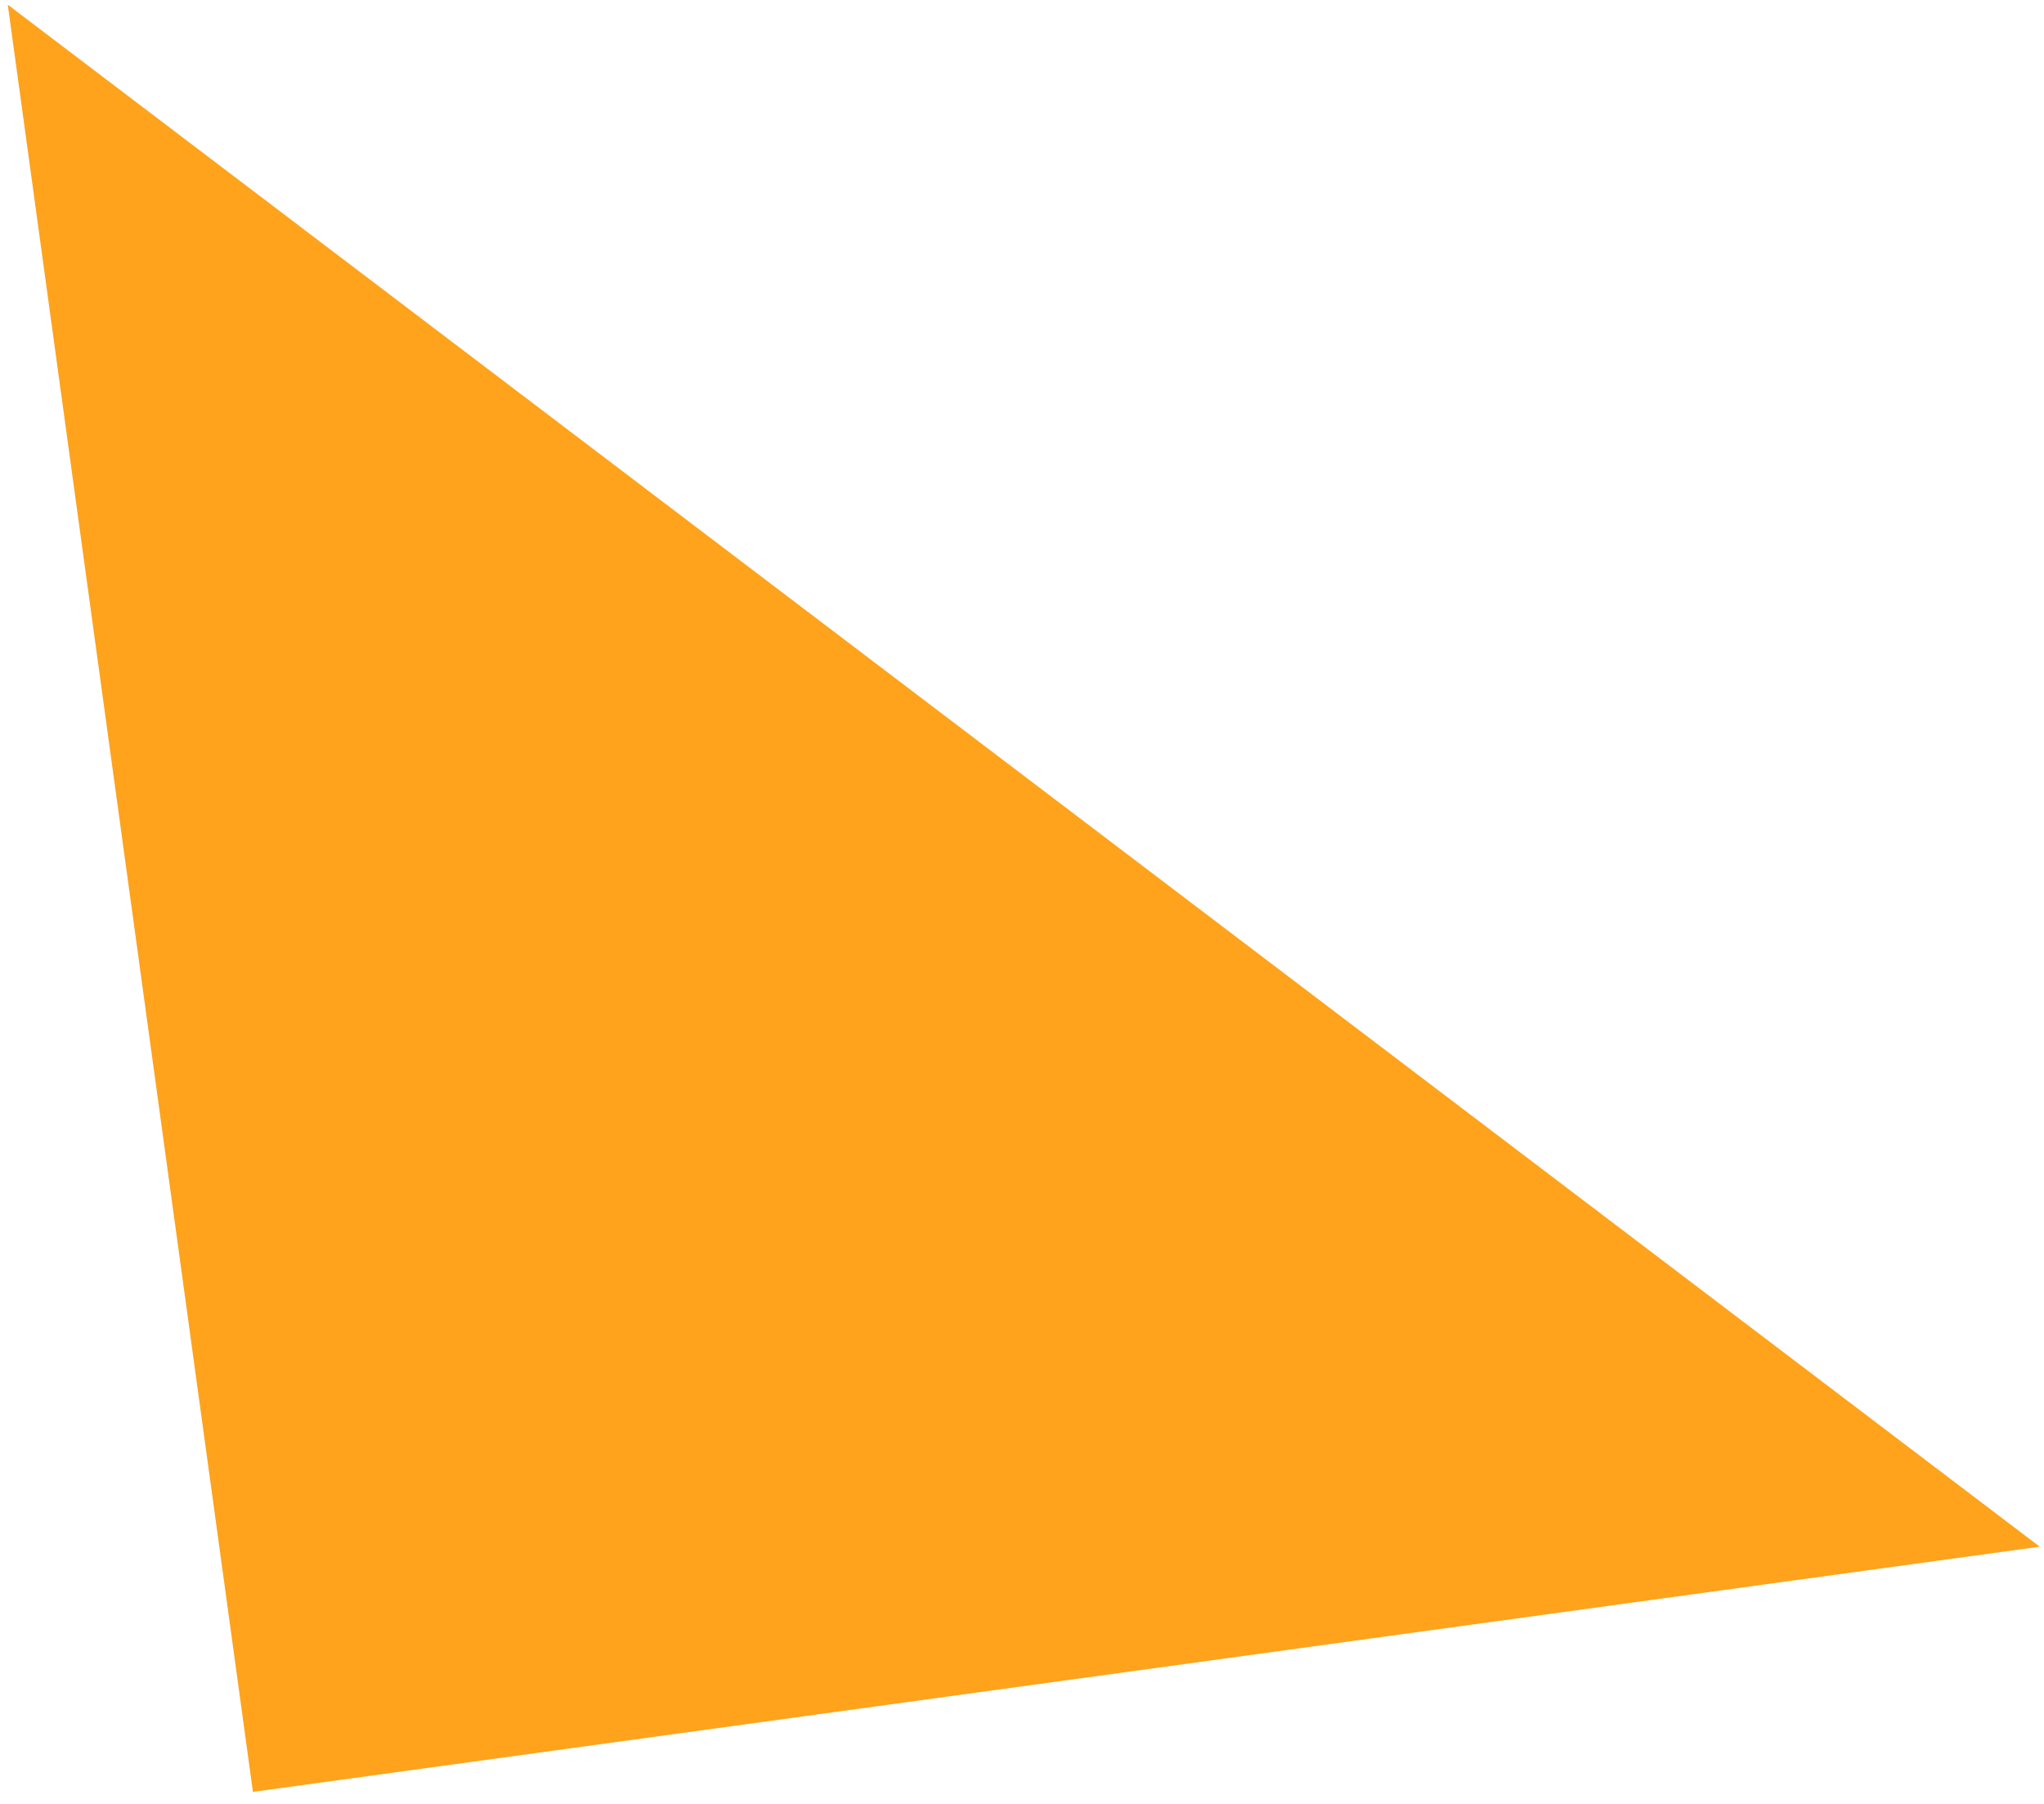 <?xml version="1.0" encoding="UTF-8"?> <svg xmlns="http://www.w3.org/2000/svg" width="136" height="120" viewBox="0 0 136 120" fill="none"> <path d="M135.714 102.888L16.828 119.199L0.517 0.313L135.714 102.888Z" fill="url(#paint0_linear)"></path> <defs> <linearGradient id="paint0_linear" x1="322349" y1="-133264" x2="328737" y2="-134140" gradientUnits="userSpaceOnUse"> <stop stop-color="#FEA31B"></stop> <stop offset="1" stop-color="#F8AA00"></stop> </linearGradient> </defs> </svg> 
